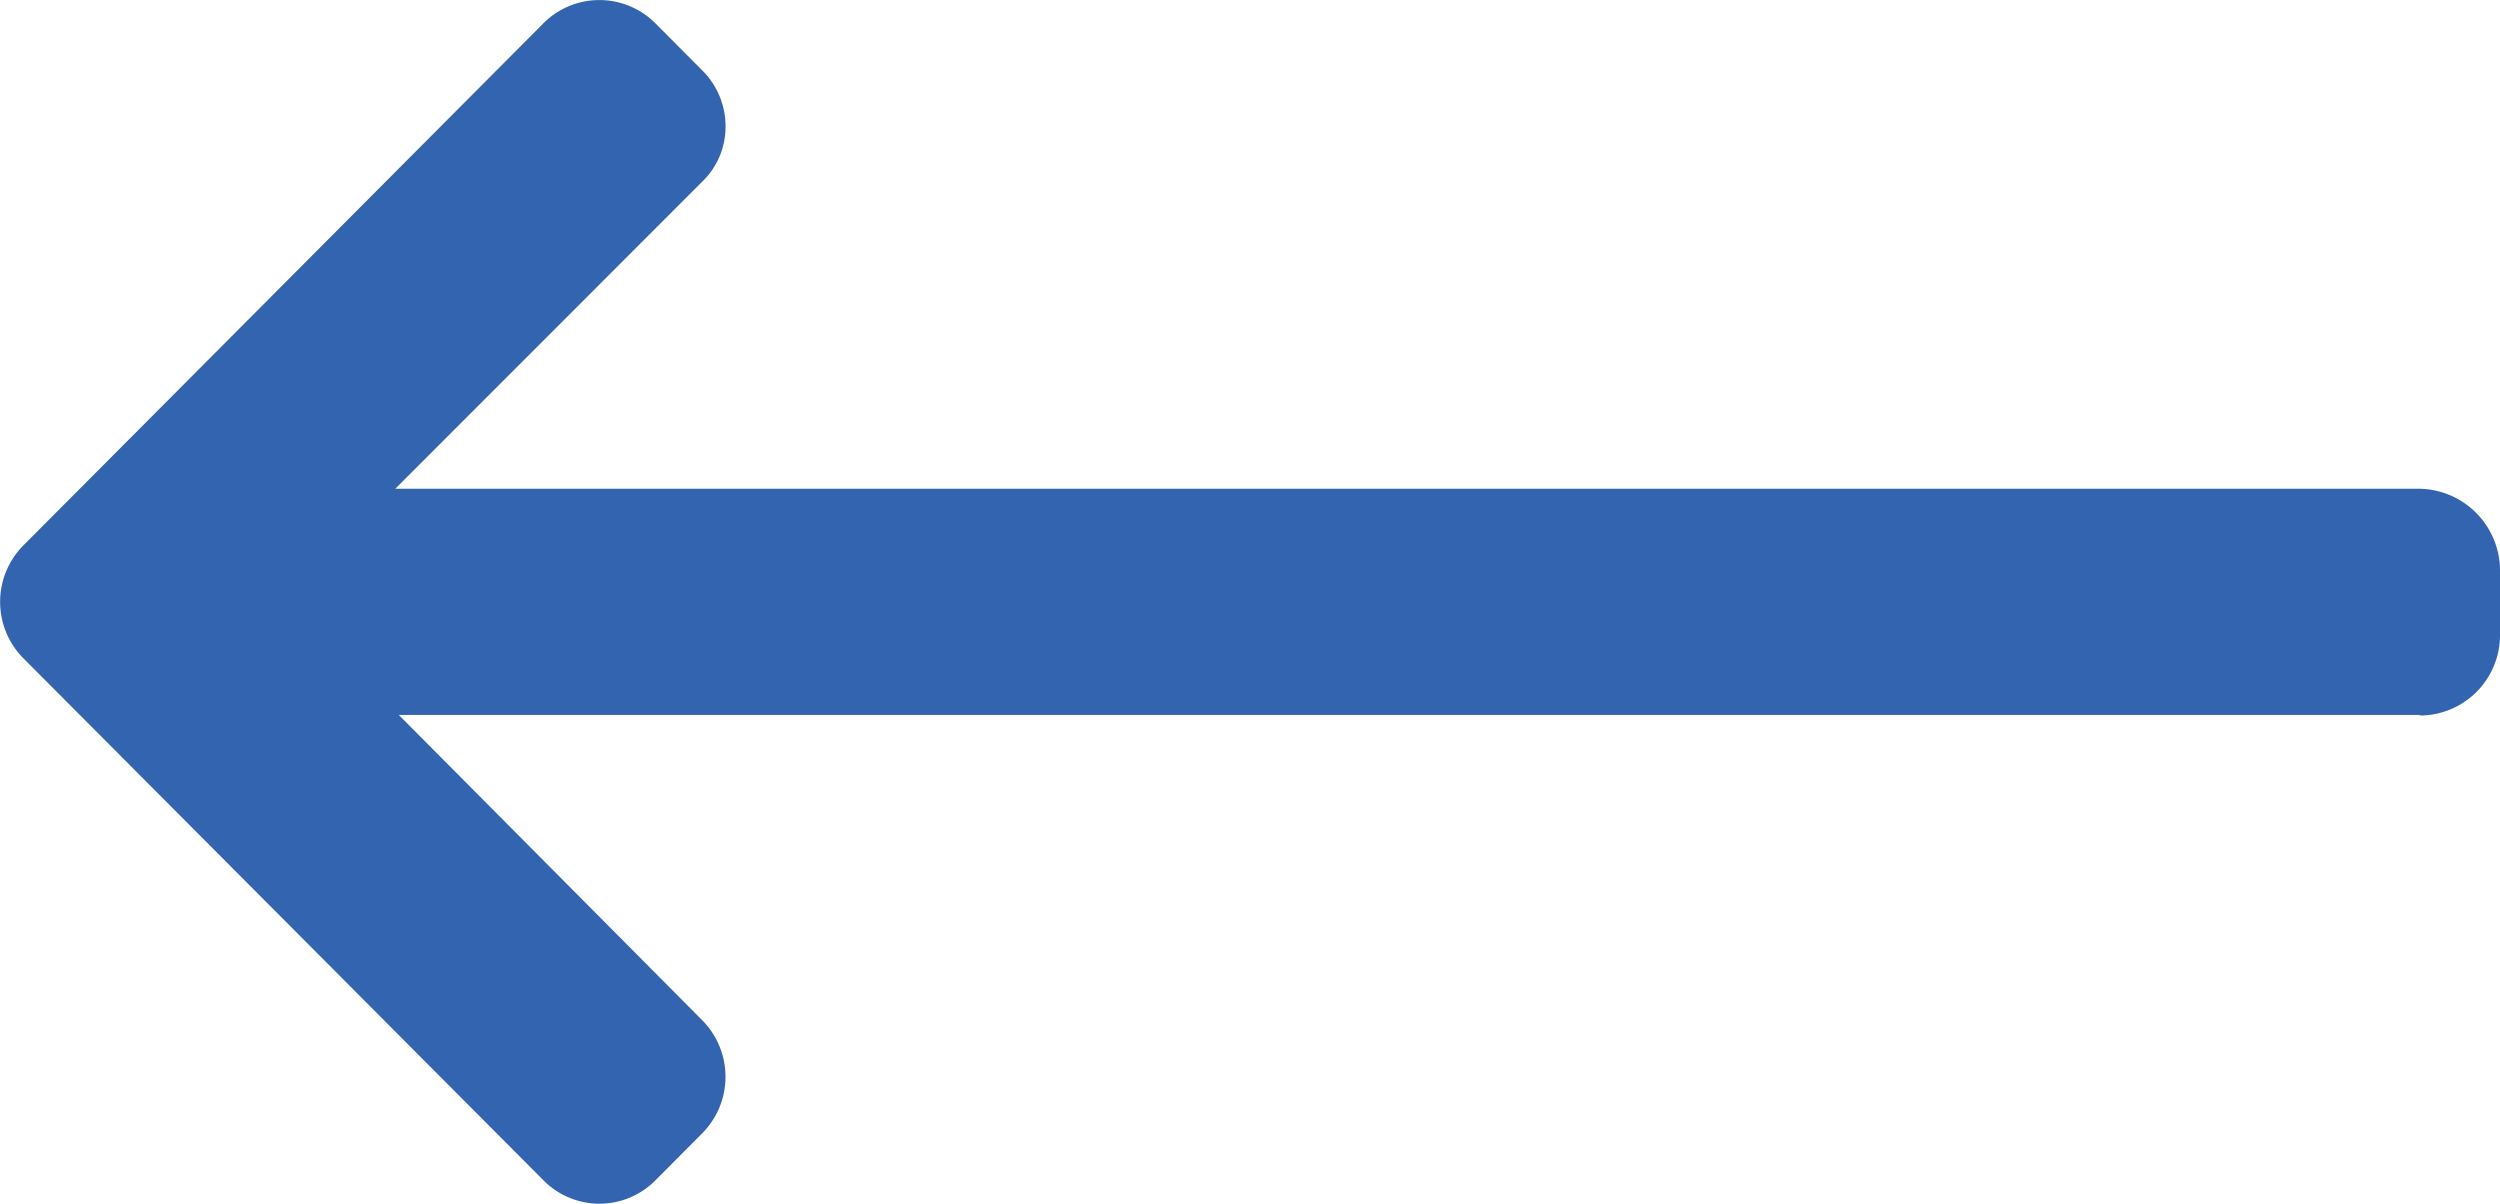 <svg xmlns="http://www.w3.org/2000/svg" width="54" height="25.999" viewBox="0 0 54 25.999">
  <path id="Path" d="M820.253,9278.544l-.049.013h43.683l-6.56-6.6a1.734,1.734,0,0,1,0-2.432l1.02-1.025a1.7,1.7,0,0,1,2.41,0L872,9279.785a1.73,1.73,0,0,1,0,2.428L860.758,9293.5a1.707,1.707,0,0,1-2.41,0l-1.02-1.025a1.7,1.7,0,0,1-.5-1.209,1.646,1.646,0,0,1,.5-1.187l6.634-6.637H820.229a1.77,1.77,0,0,1-1.729-1.756v-1.45A1.737,1.737,0,0,1,820.253,9278.544Z" transform="translate(872.5 9293.999) rotate(180)" fill="#3364af"/>
</svg>
